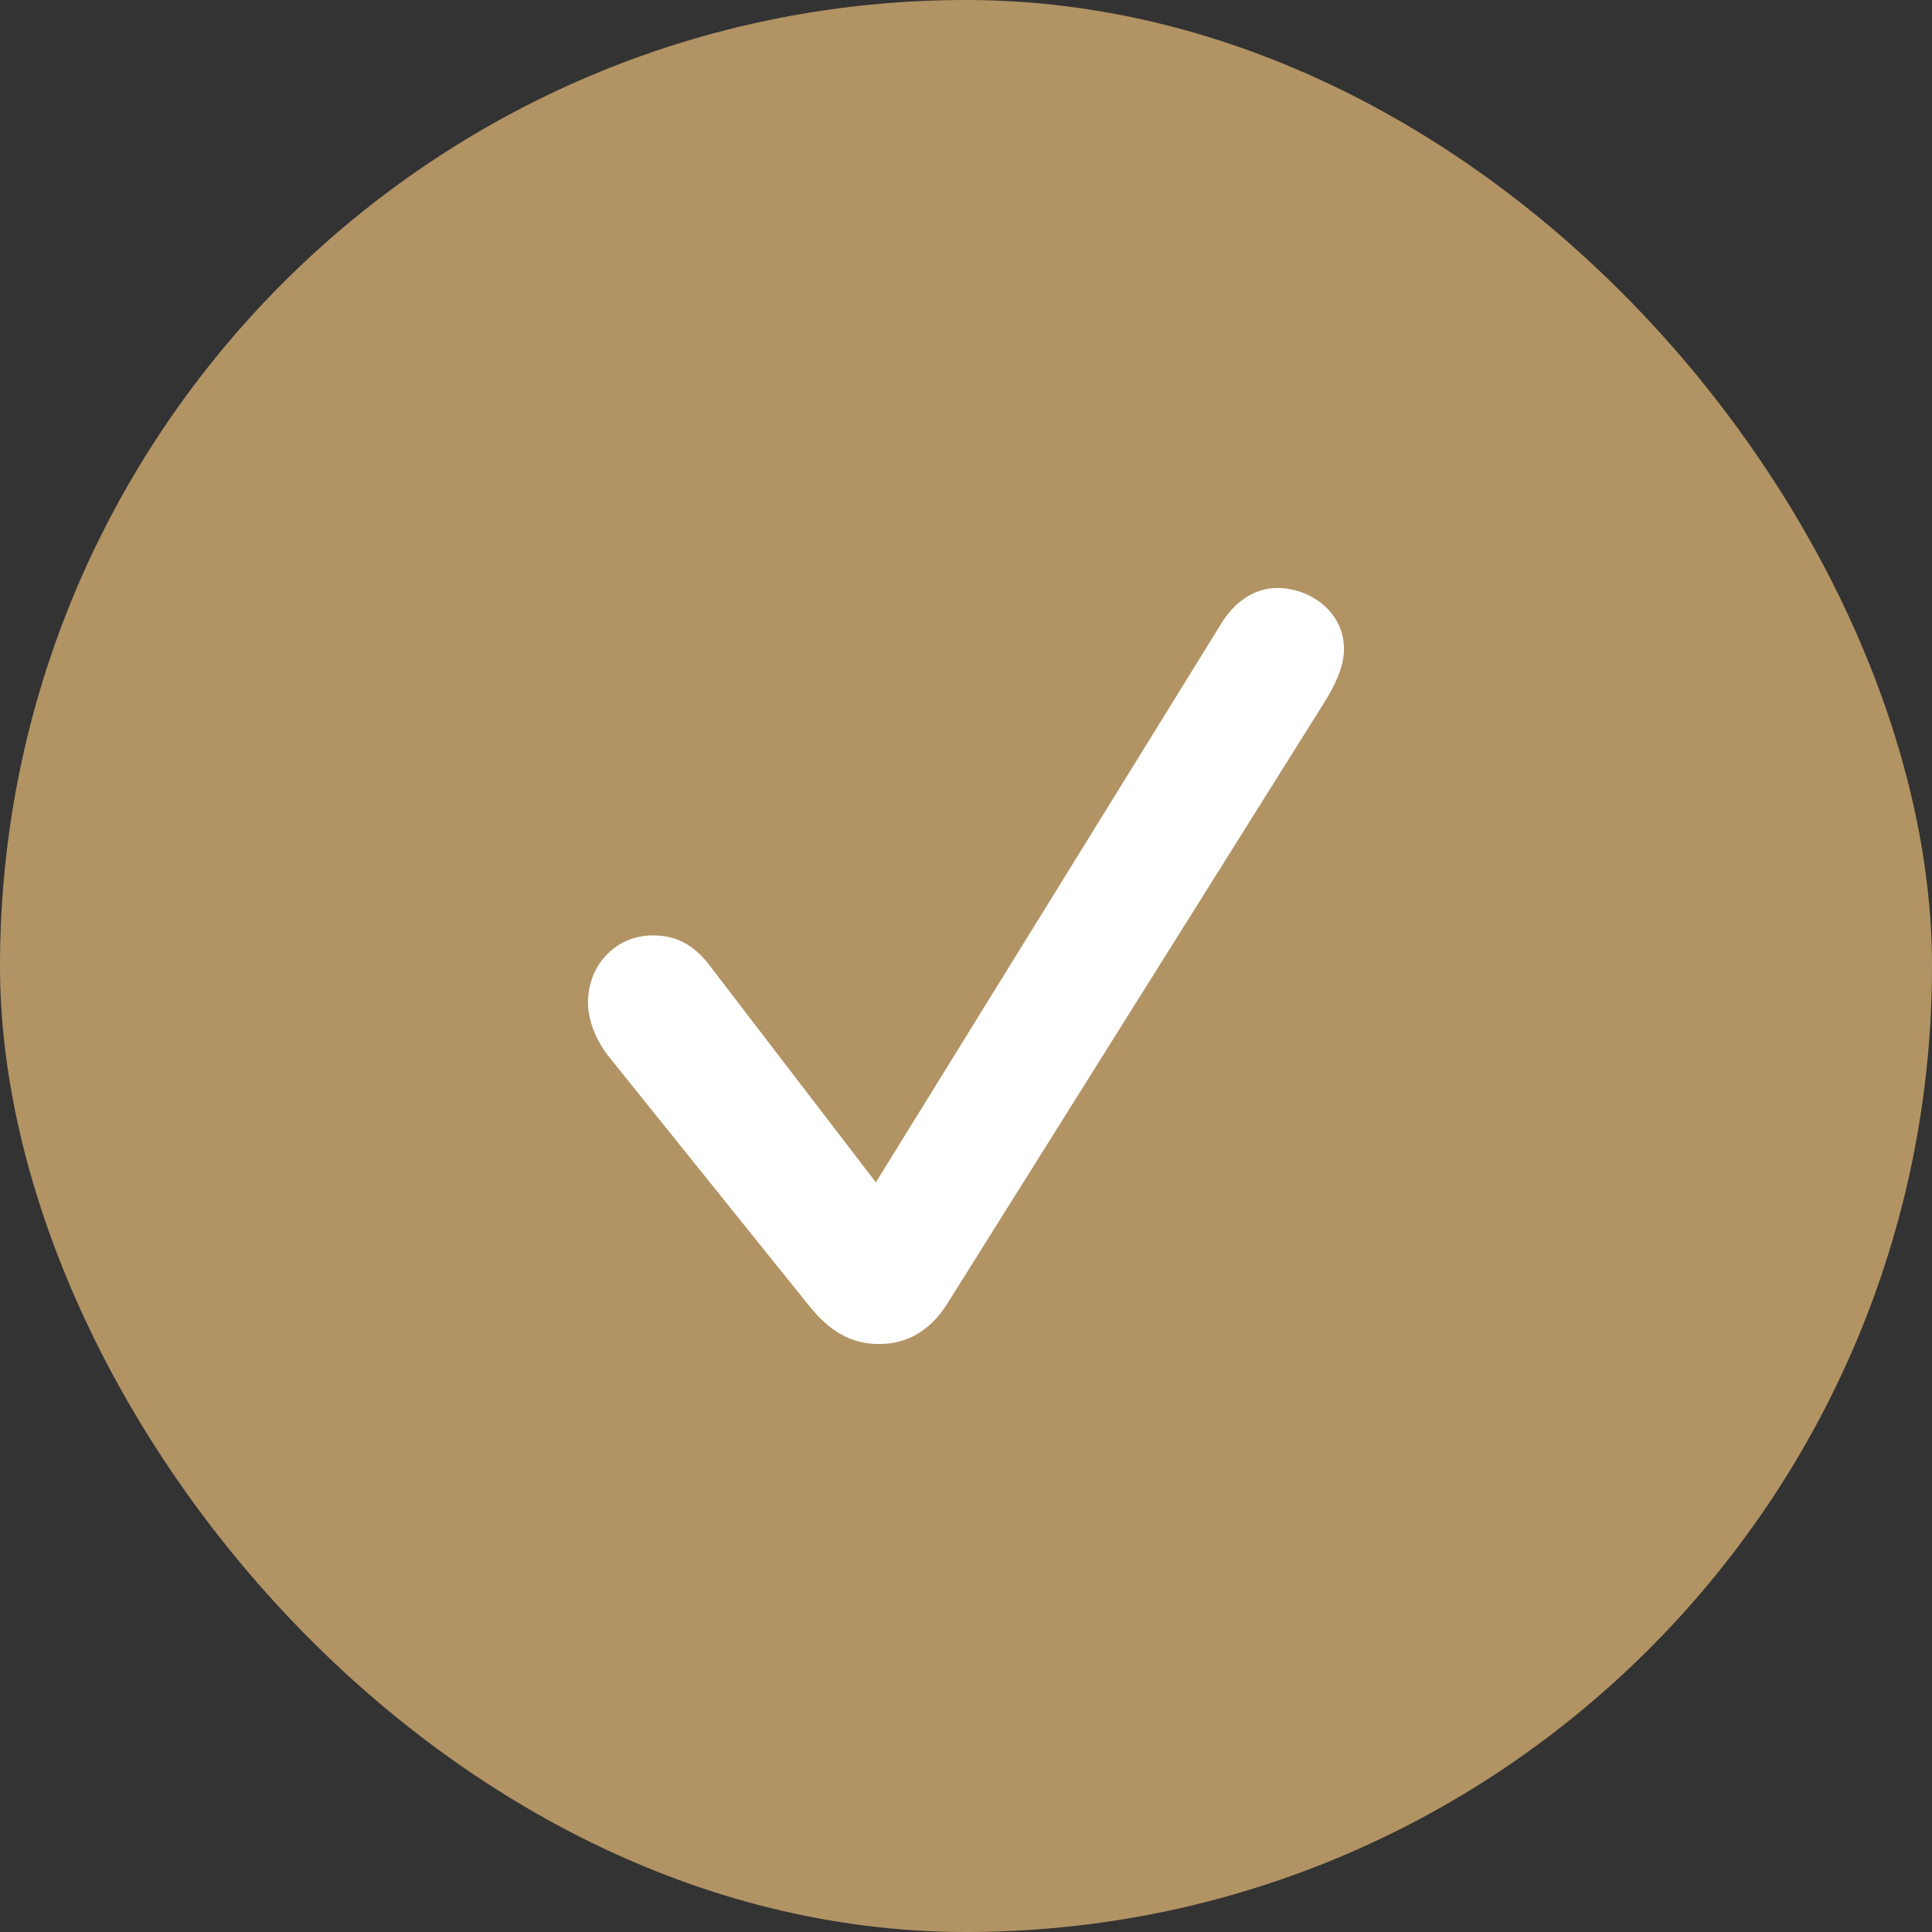 <?xml version="1.0" encoding="UTF-8"?> <svg xmlns="http://www.w3.org/2000/svg" width="23" height="23" viewBox="0 0 23 23" fill="none"><rect x="0" y="0" width="23" height="23" fill="#333333" stroke="none"/><rect width="23" height="23" rx="11.5" fill="#B29364"></rect><path d="M10.466 16C10.801 16 11.067 15.841 11.264 15.541L15.764 8.365C15.882 8.176 16 7.947 16 7.728C16 7.289 15.606 7 15.202 7C14.946 7 14.7 7.149 14.523 7.449L10.427 14.076L8.487 11.545C8.26 11.226 8.034 11.136 7.768 11.136C7.335 11.136 7 11.485 7 11.934C7 12.143 7.089 12.362 7.226 12.552L9.629 15.541C9.885 15.86 10.141 16 10.466 16Z" fill="white"></path></svg> 